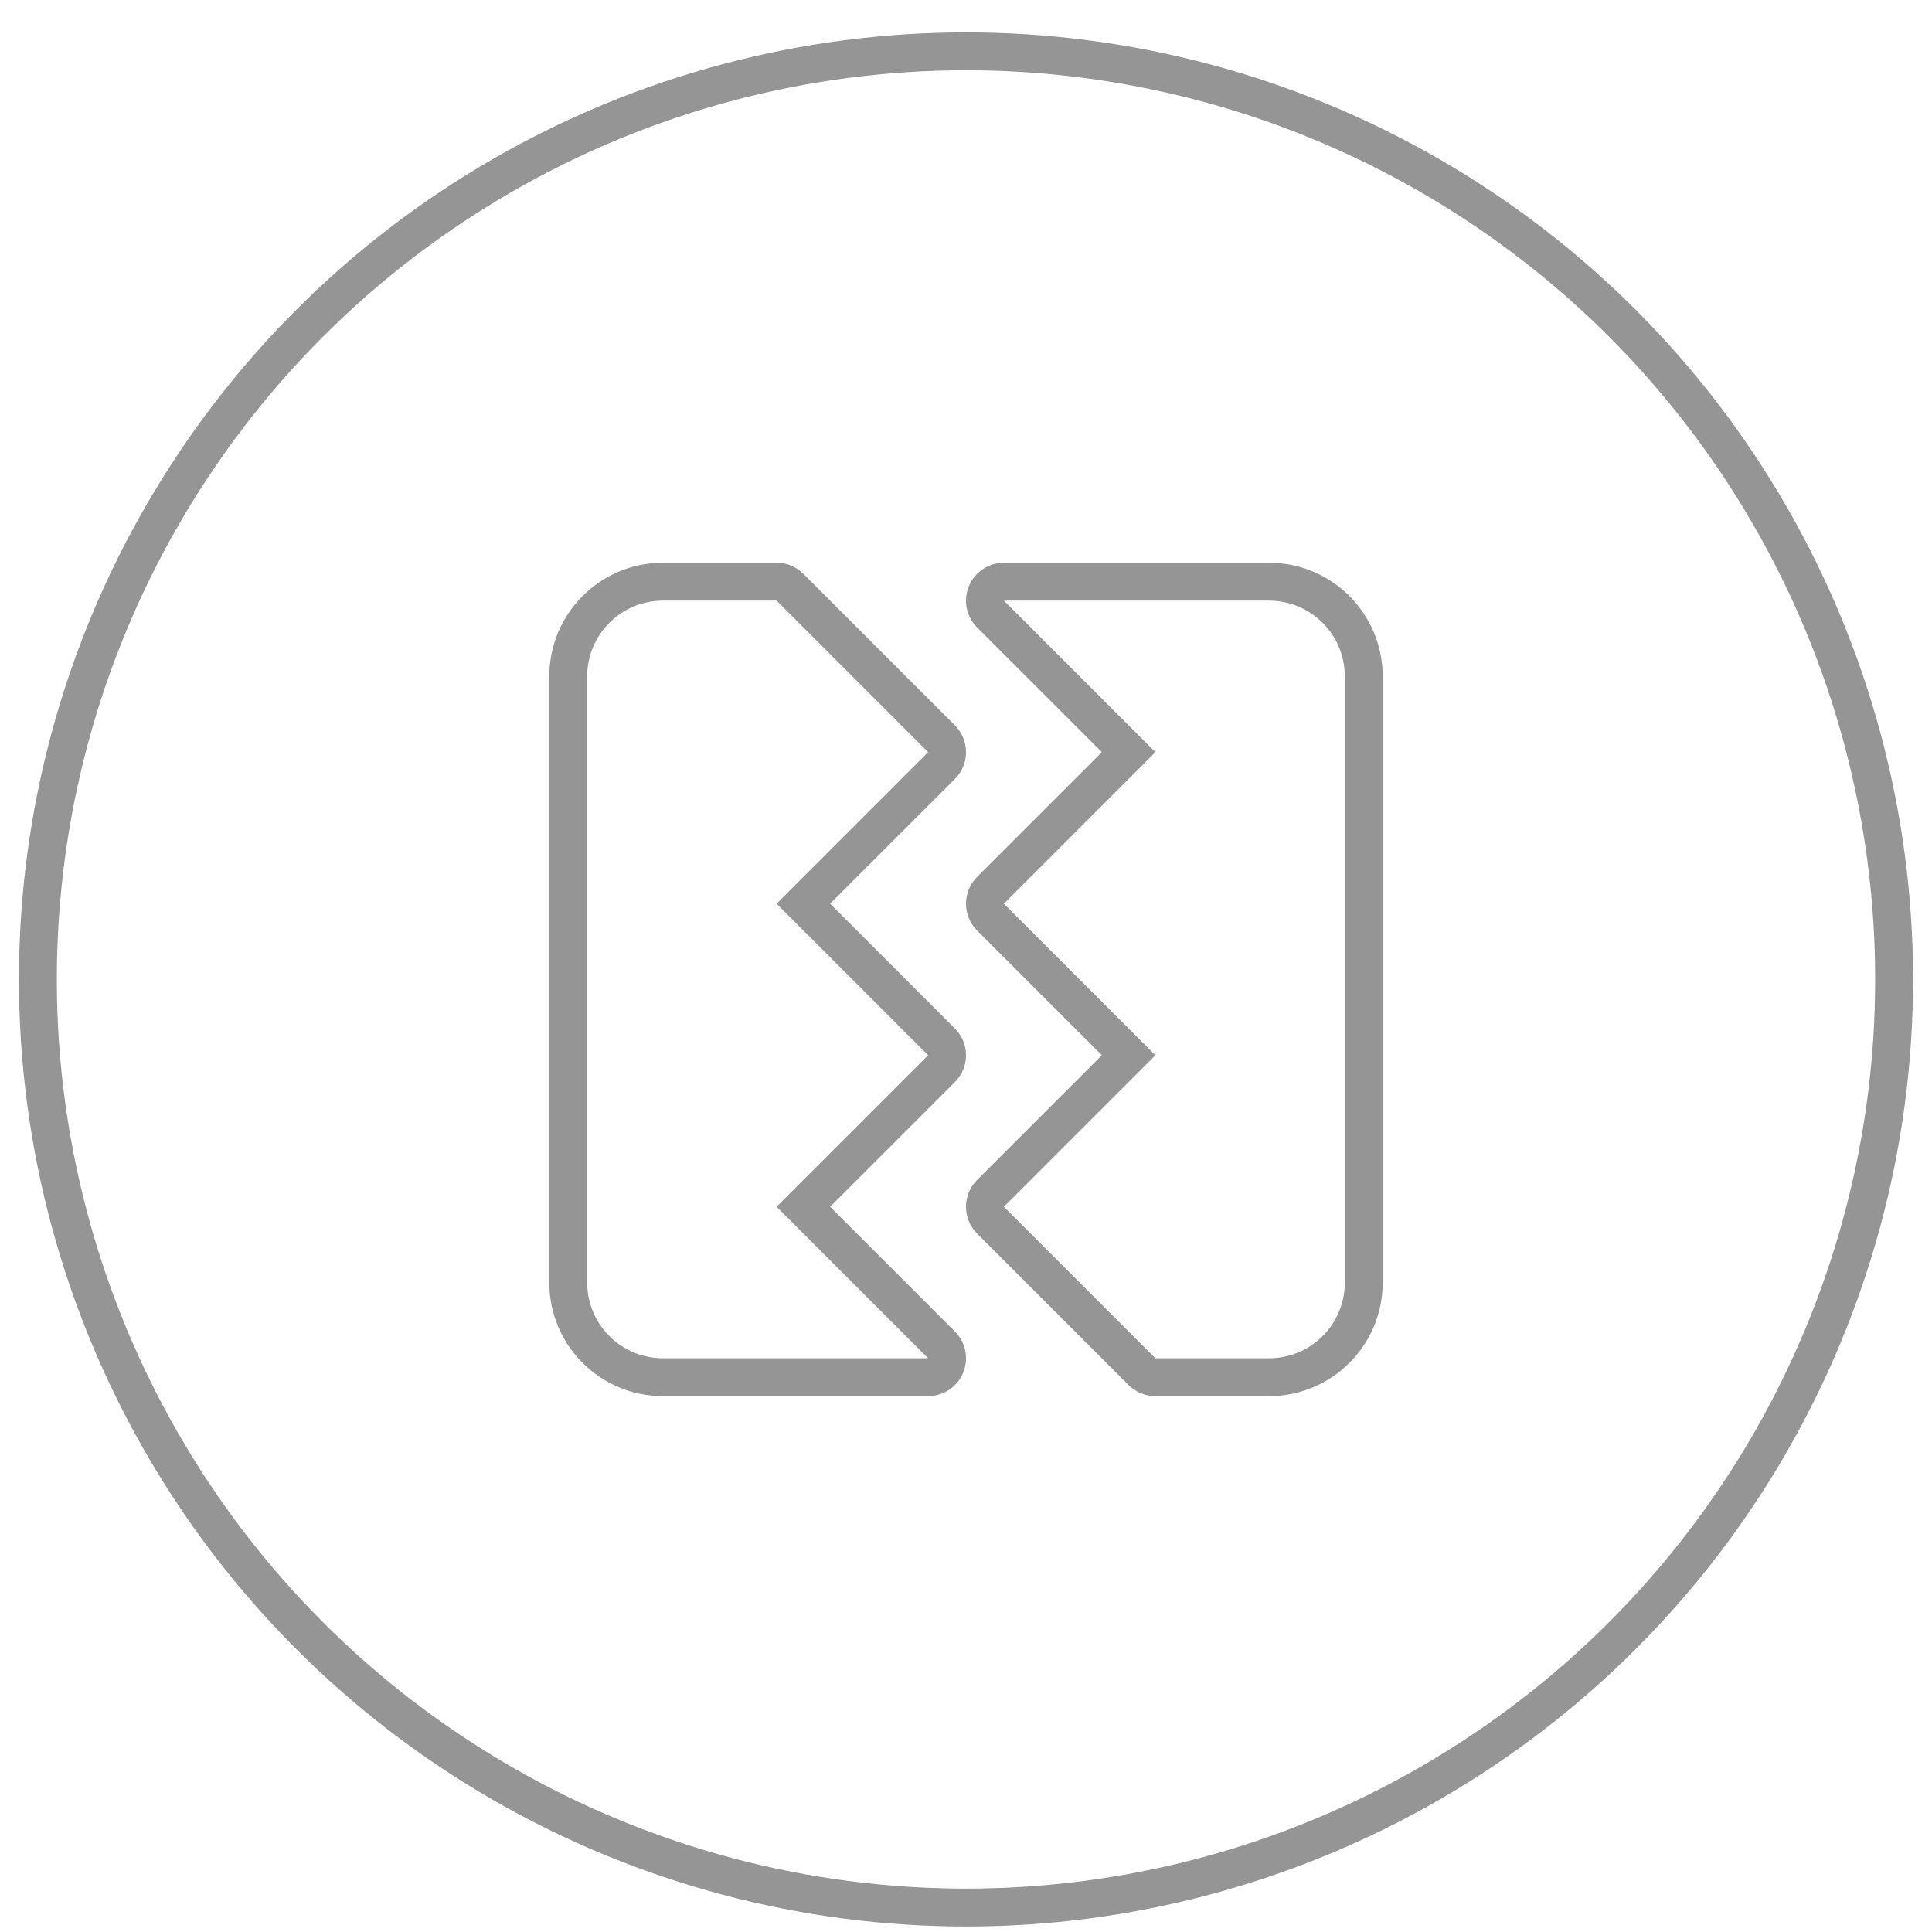 <?xml version="1.0" encoding="UTF-8"?> <svg xmlns="http://www.w3.org/2000/svg" width="51" height="51" viewBox="0 0 51 51" fill="none"><circle cx="25.5" cy="25.855" r="24.5" stroke="#959595"></circle><path fill-rule="evenodd" clip-rule="evenodd" d="M21.207 15.148C21.02 14.961 20.765 14.855 20.5 14.855H17.5C15.843 14.855 14.5 16.199 14.5 17.855V33.855C14.5 35.512 15.843 36.855 17.5 36.855H24.5C24.904 36.855 25.269 36.612 25.424 36.238C25.579 35.864 25.493 35.434 25.207 35.148L21.914 31.855L25.207 28.563C25.598 28.172 25.598 27.539 25.207 27.148L21.914 23.855L25.207 20.563C25.598 20.172 25.598 19.539 25.207 19.148L21.207 15.148ZM24.5 27.855L20.5 31.855L24.5 35.855H17.5C16.395 35.855 15.5 34.96 15.5 33.855V17.855C15.5 16.751 16.395 15.855 17.5 15.855H20.5L24.5 19.855L20.5 23.855L24.5 27.855ZM29.793 36.563C29.98 36.75 30.235 36.855 30.5 36.855H33.5C35.157 36.855 36.5 35.512 36.5 33.855V17.855C36.5 16.199 35.157 14.855 33.5 14.855H26.5C26.096 14.855 25.731 15.099 25.576 15.473C25.421 15.847 25.507 16.277 25.793 16.563L29.086 19.855L25.793 23.148C25.402 23.539 25.402 24.172 25.793 24.563L29.086 27.855L25.793 31.148C25.402 31.539 25.402 32.172 25.793 32.563L29.793 36.563ZM26.5 23.855L30.5 19.855L26.5 15.855H33.5C34.605 15.855 35.5 16.751 35.5 17.855V33.855C35.5 34.96 34.605 35.855 33.5 35.855H30.5L26.5 31.855L30.5 27.855L26.5 23.855Z" fill="#959595"></path></svg> 